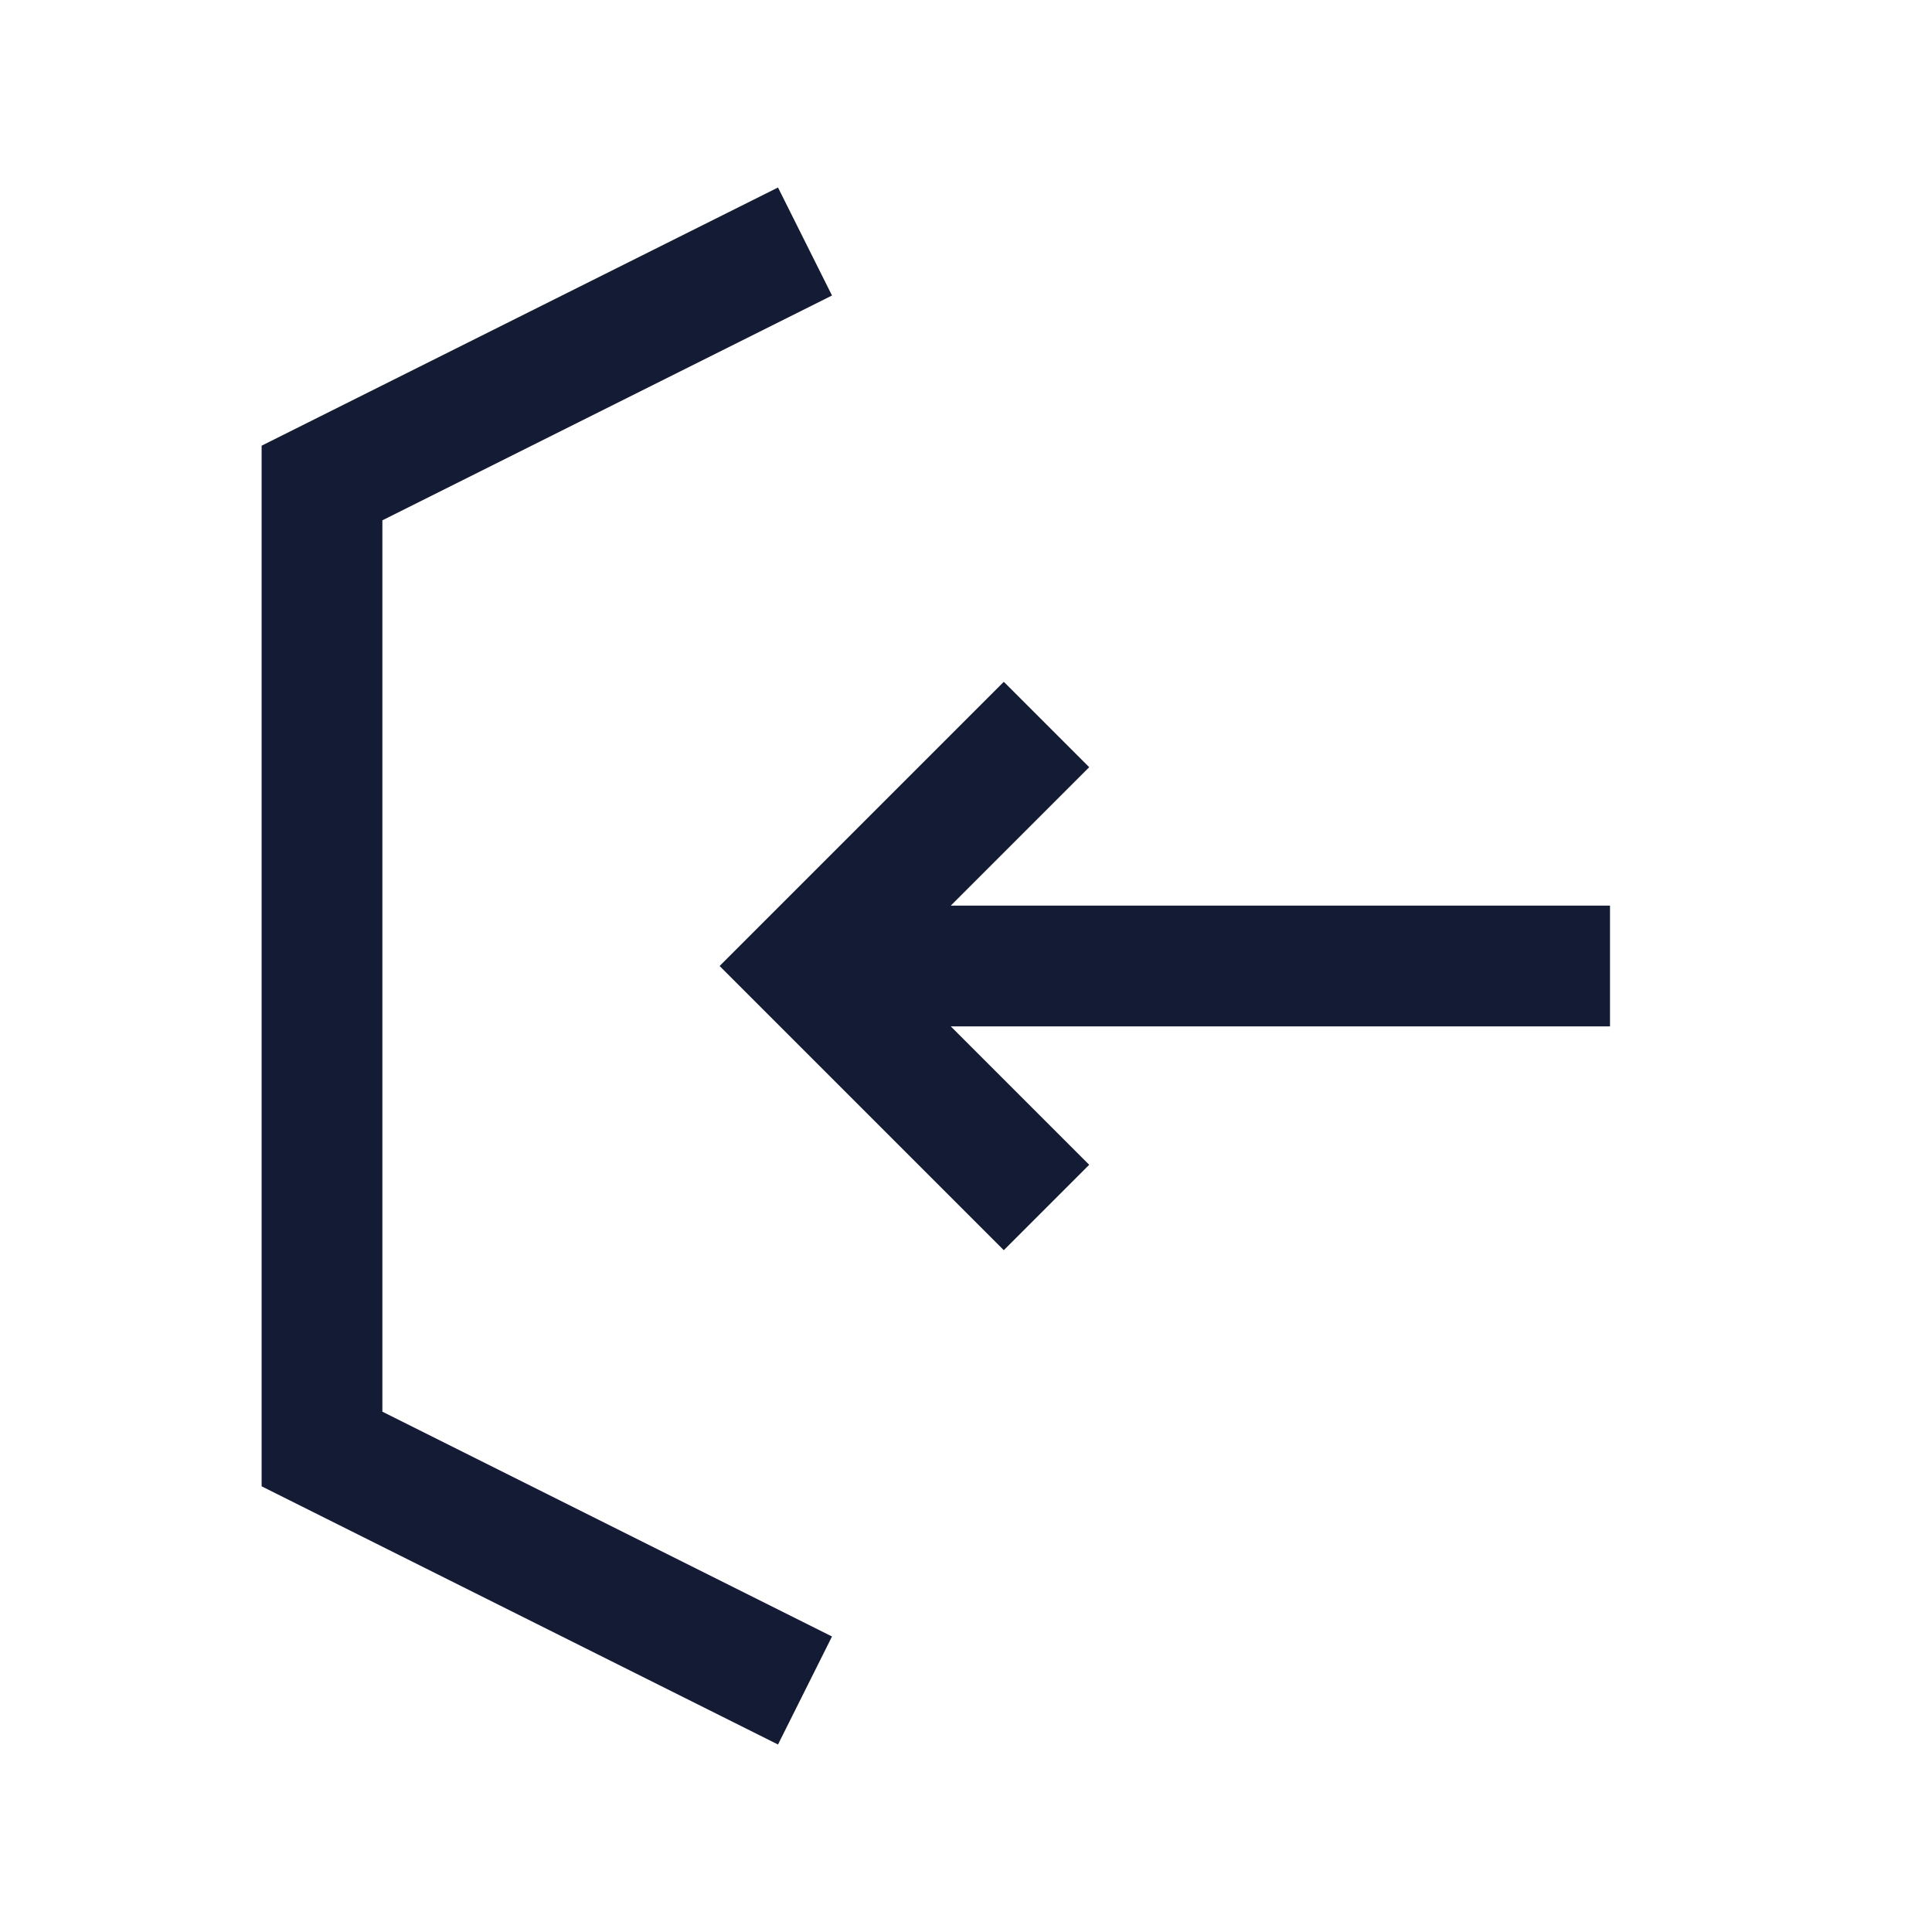 <svg width="24" height="24" viewBox="0 0 24 24" fill="none" xmlns="http://www.w3.org/2000/svg">
<path d="M10 3L4 6L4 18L10 21" stroke="#141B34" stroke-width="1.5"/>
<path d="M20 12H10.701M13 9L10 12L13 15" stroke="#141B34" stroke-width="1.5"/>
</svg>
